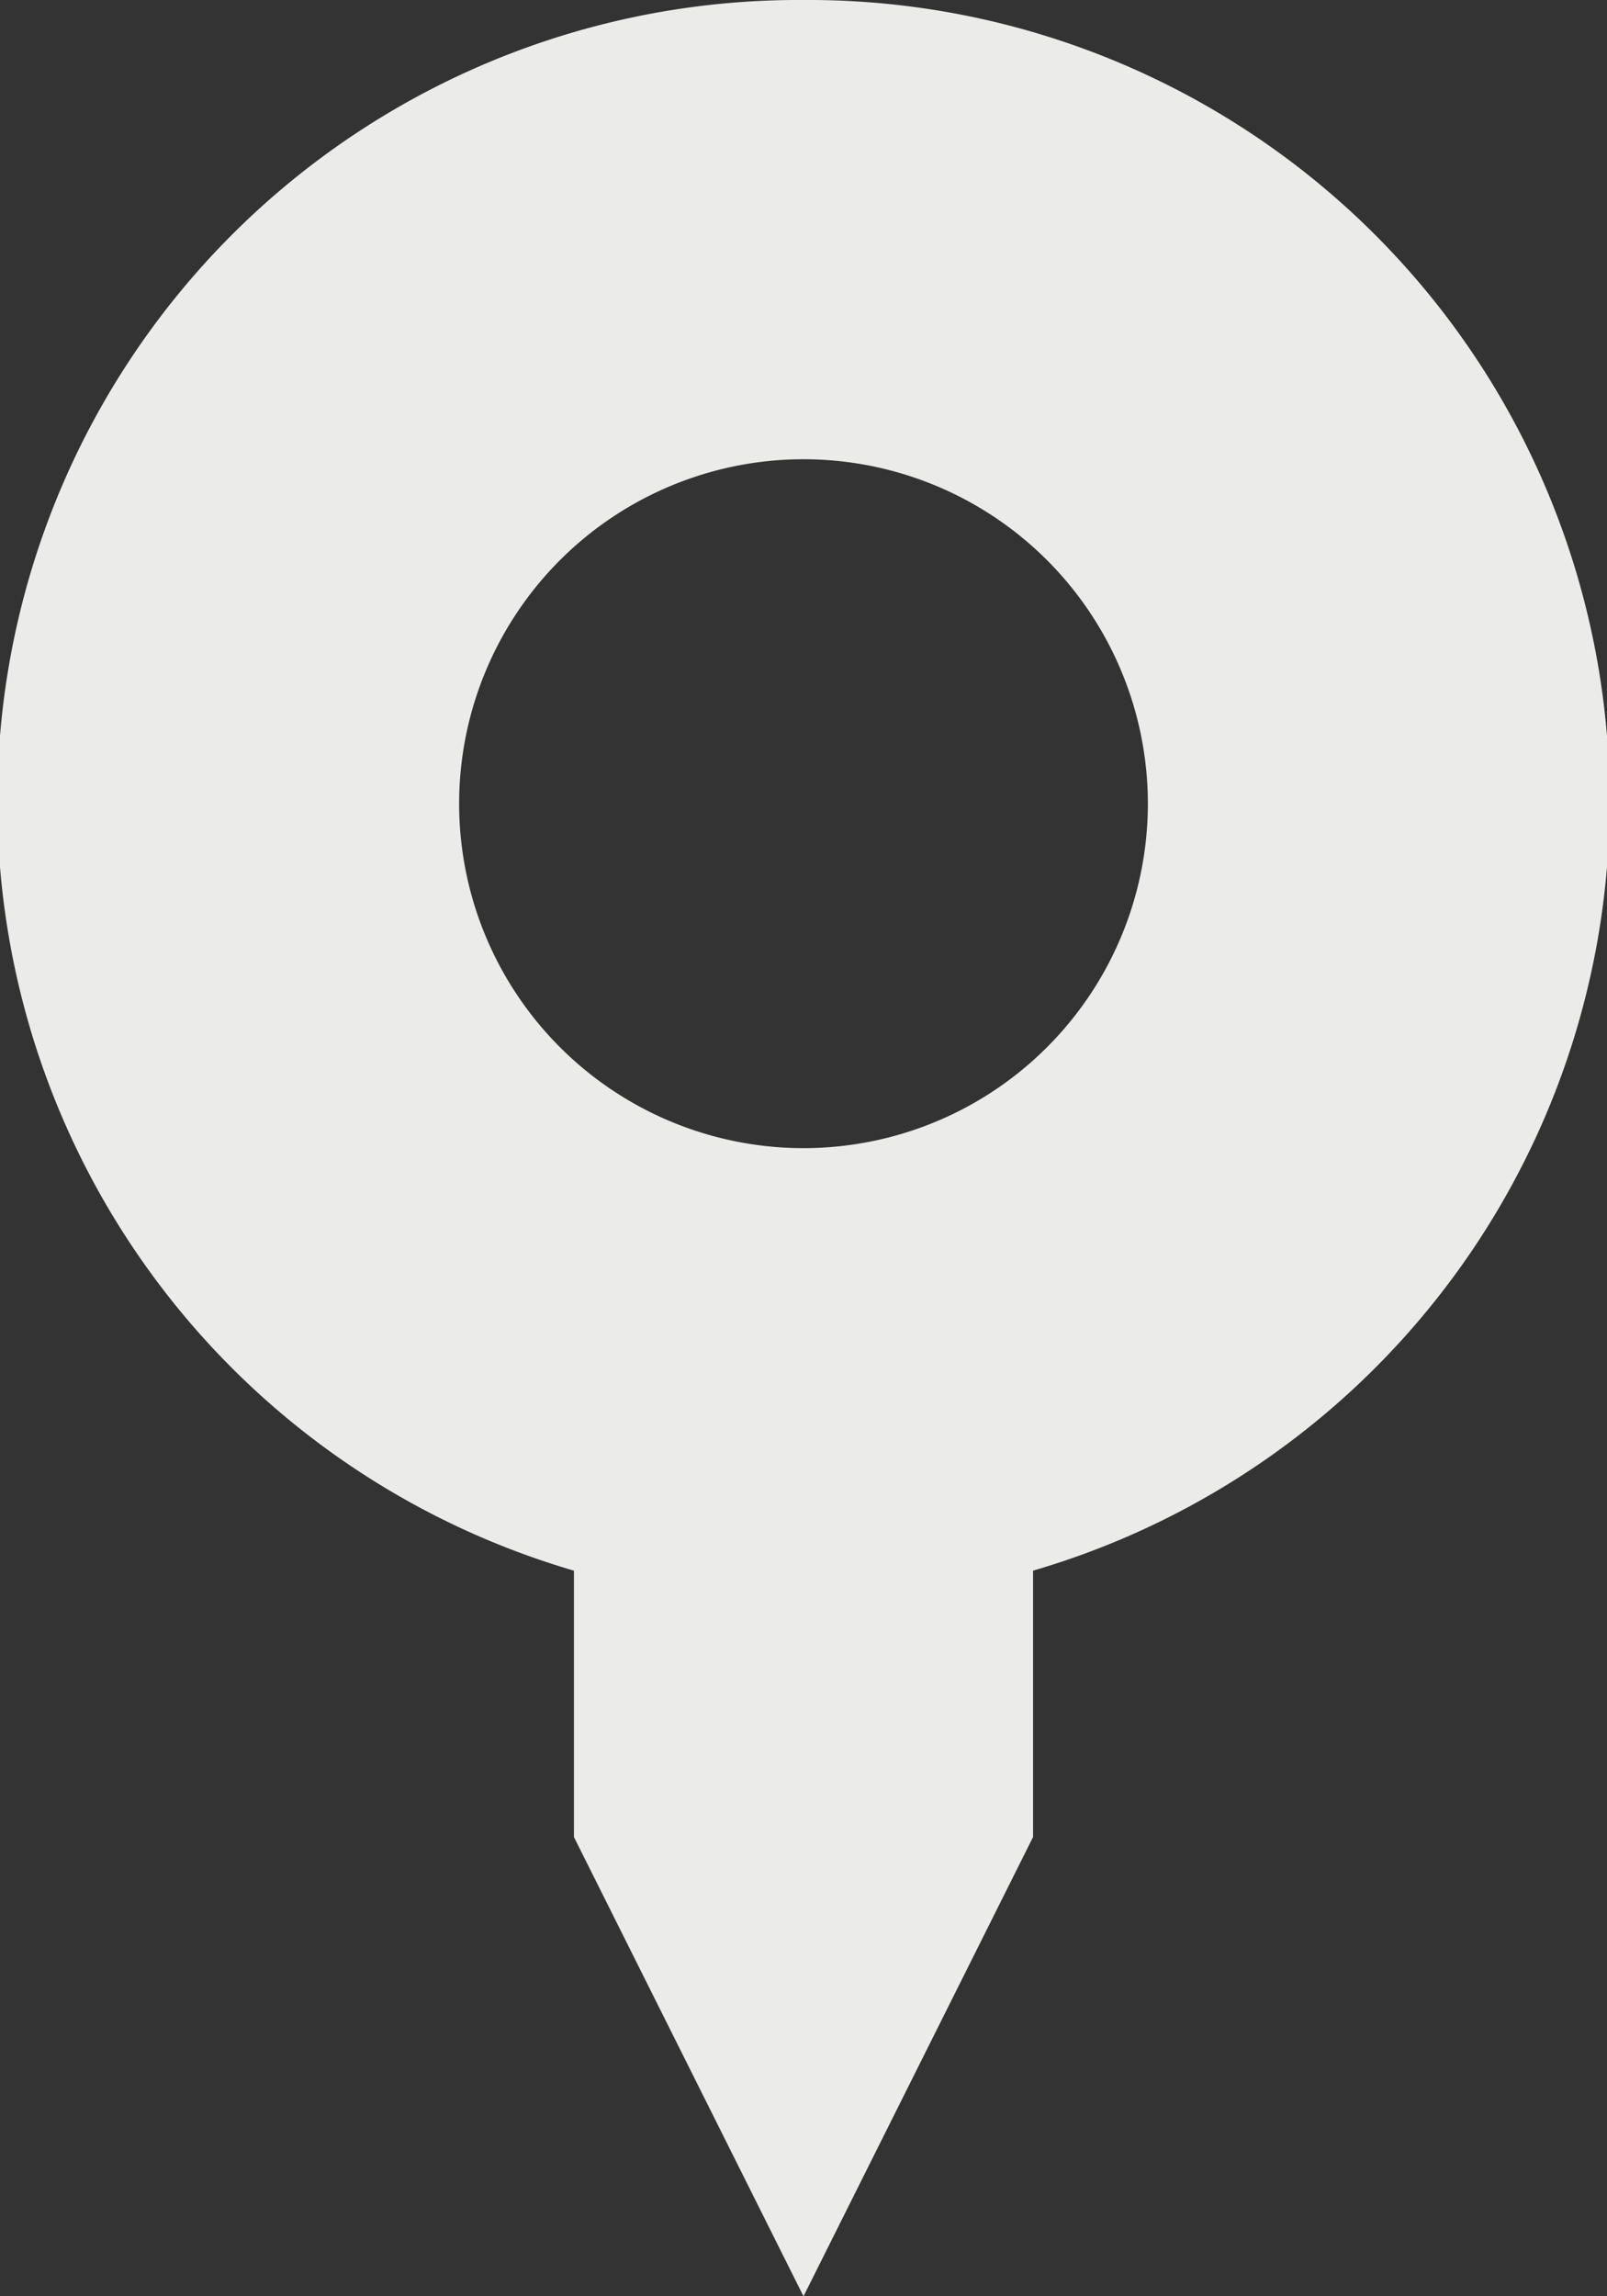 <svg id="Layer_1" data-name="Layer 1" xmlns="http://www.w3.org/2000/svg" viewBox="0 0 7 10"><rect x="0" y="0" width="7" height="10" fill="#333333" stroke="none"/><defs><style>.cls-1{fill:#ebebe9;}</style></defs><path class="cls-1" d="M16.94,14.44a3.49,3.49,0,0,0-1,6.84v1.16l1,2,1-2V21.28a3.49,3.49,0,0,0-1-6.84Zm0,5a1.5,1.5,0,1,1,1.5-1.5A1.5,1.5,0,0,1,16.94,19.44Z" transform="translate(-13.44 -14.44)"/></svg>